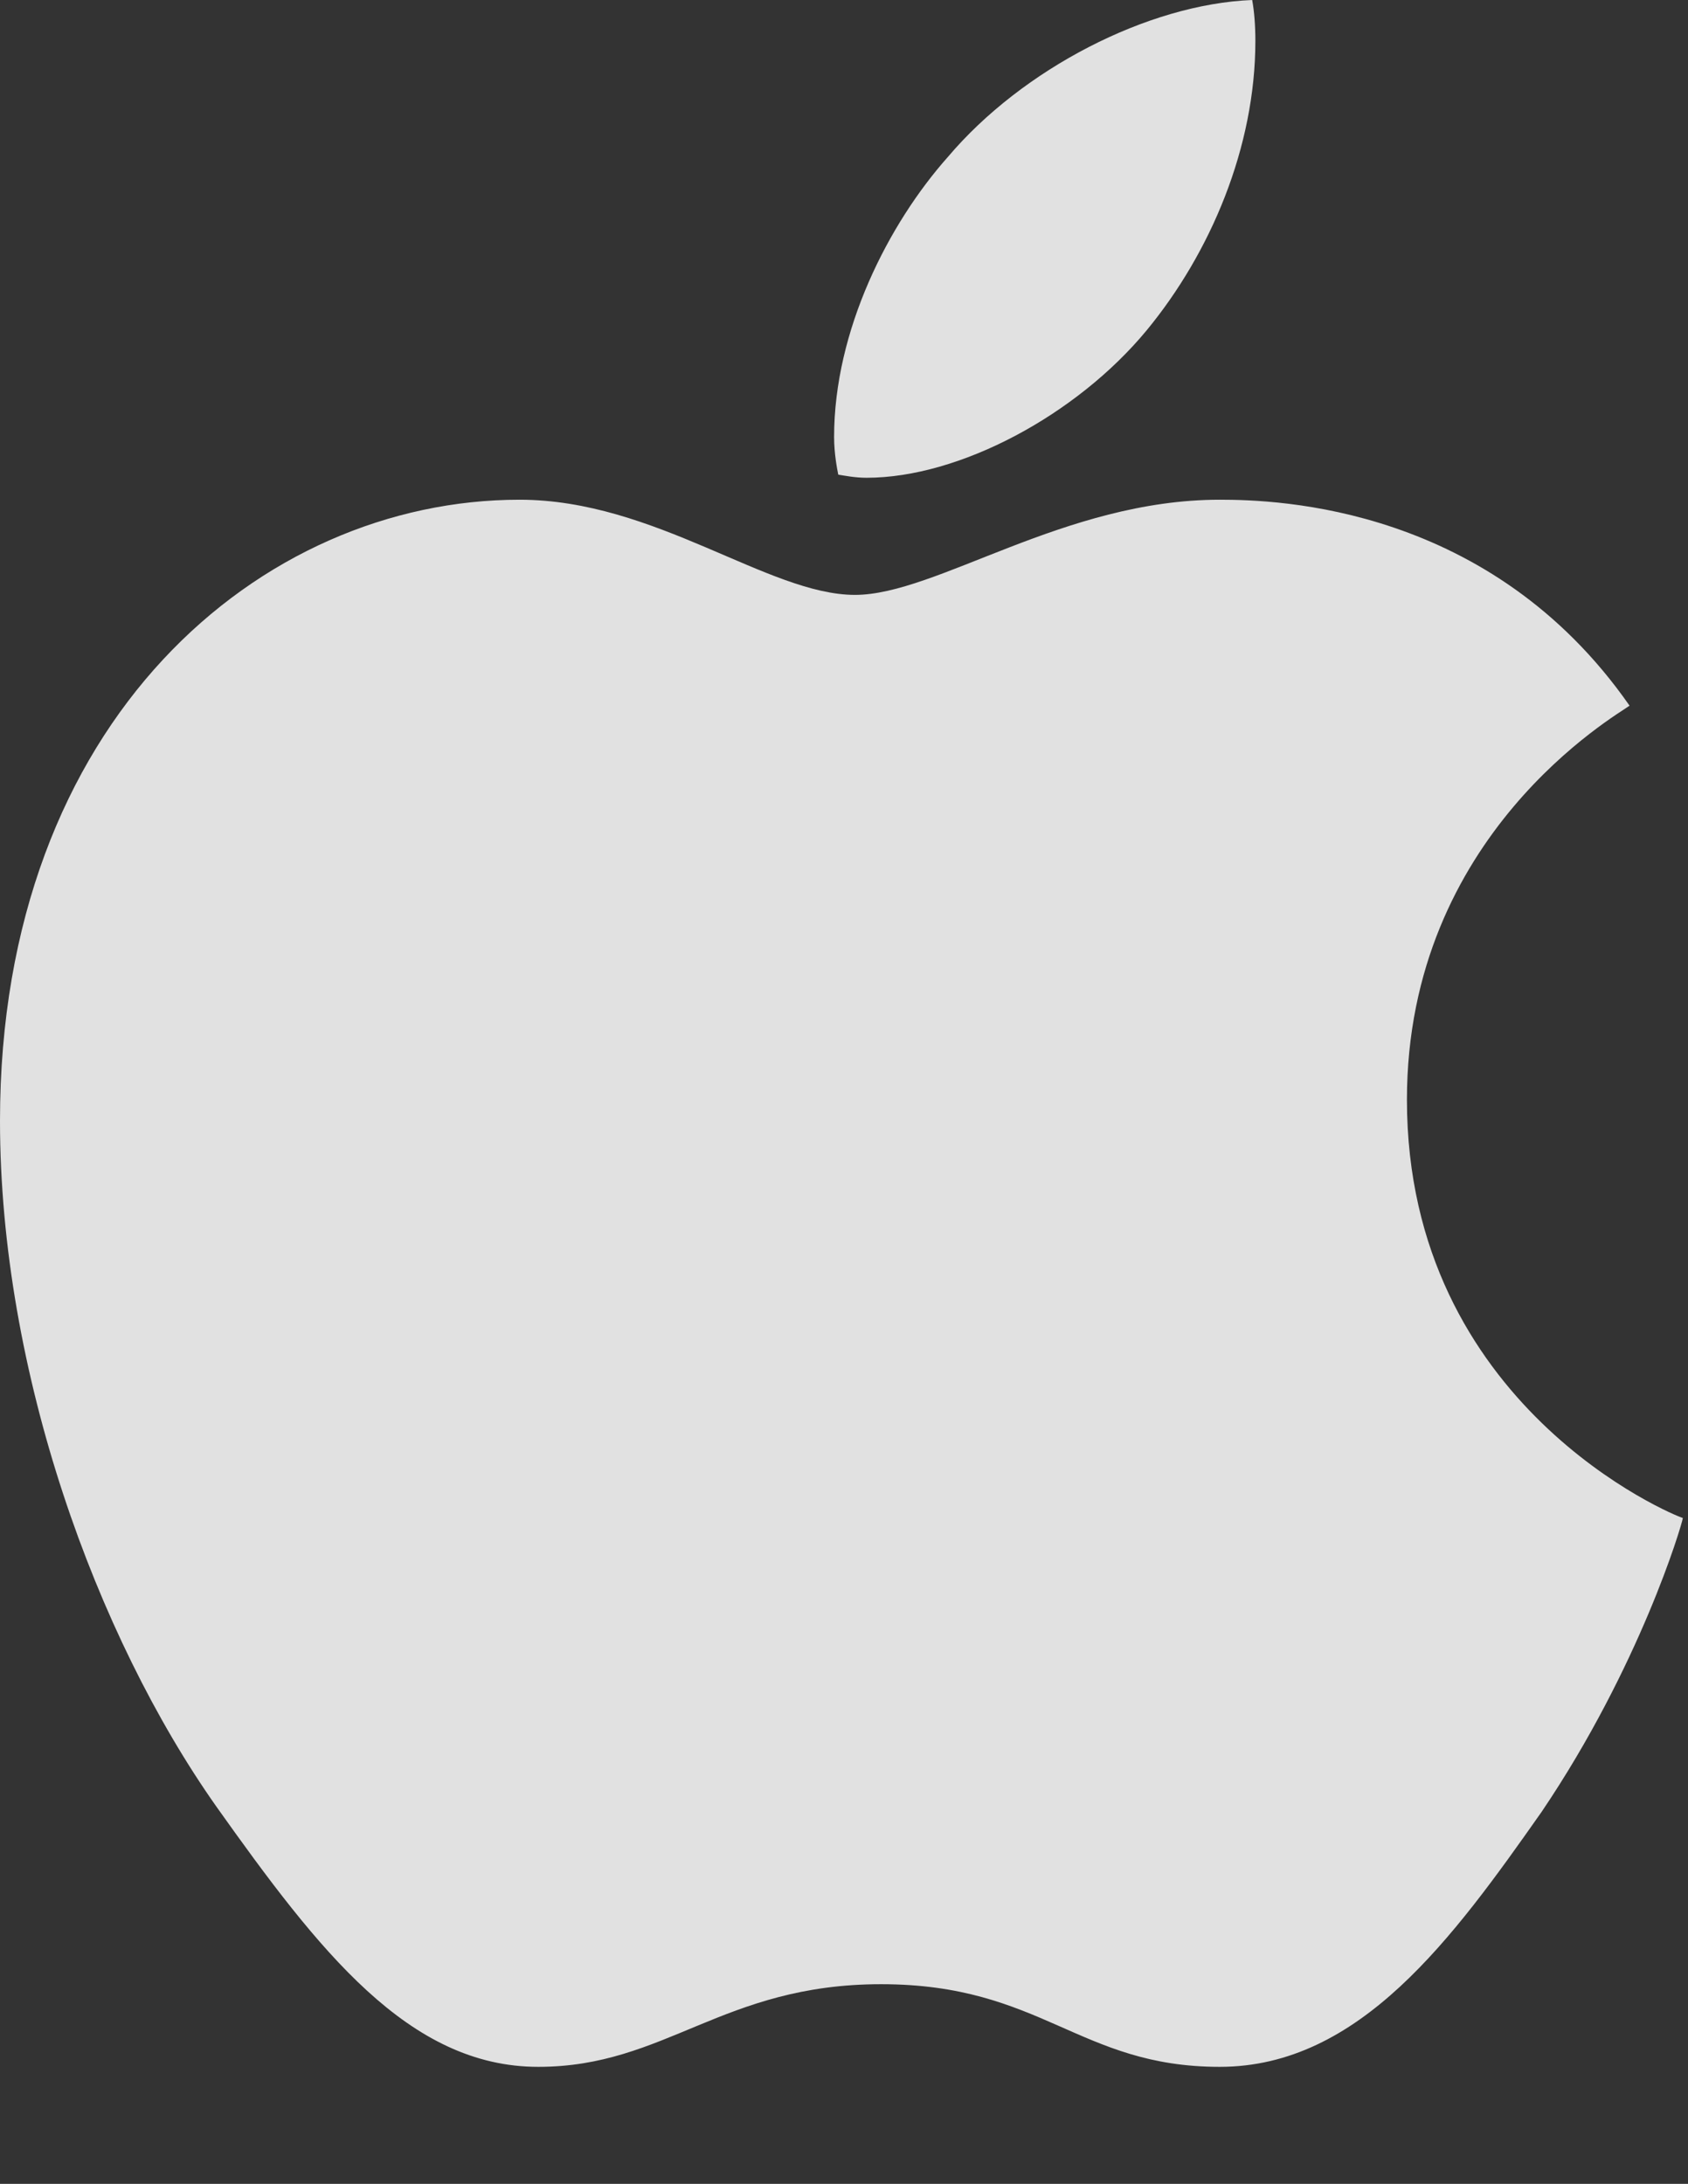 <svg viewBox="0 0 15.771 20.4" xmlns:xlink="http://www.w3.org/1999/xlink" xmlns="http://www.w3.org/2000/svg" version="1.1">
 <rect x="0" y="0" width="15.771" height="20.4" fill="#333333" stroke="none"/>
 <g>
  <rect y="0" x="0" width="15.771" opacity="0" height="20.4"></rect>
  <path fill-opacity="0.85" fill="white" d="M11.396 4.668C9.941 4.668 8.75 5.557 7.988 5.557C7.178 5.557 6.123 4.668 4.854 4.668C2.441 4.668 0 6.719 0 10.469C0 12.812 0.898 15.283 2.021 16.875C2.979 18.223 3.818 19.307 5.029 19.307C6.221 19.307 6.748 18.535 8.232 18.535C9.736 18.535 10.078 19.307 11.396 19.307C12.705 19.307 13.574 18.105 14.404 16.924C15.322 15.566 15.713 14.248 15.723 14.18C15.645 14.16 13.145 13.135 13.145 10.273C13.145 7.793 15.107 6.68 15.225 6.592C13.926 4.727 11.943 4.668 11.396 4.668ZM10.713 3.086C11.309 2.363 11.729 1.377 11.729 0.381C11.729 0.244 11.719 0.107 11.699 0C10.723 0.039 9.551 0.645 8.857 1.465C8.301 2.09 7.793 3.086 7.793 4.082C7.793 4.238 7.822 4.385 7.832 4.434C7.891 4.443 7.988 4.463 8.096 4.463C8.965 4.463 10.059 3.877 10.713 3.086Z"></path>
 </g>
</svg>
